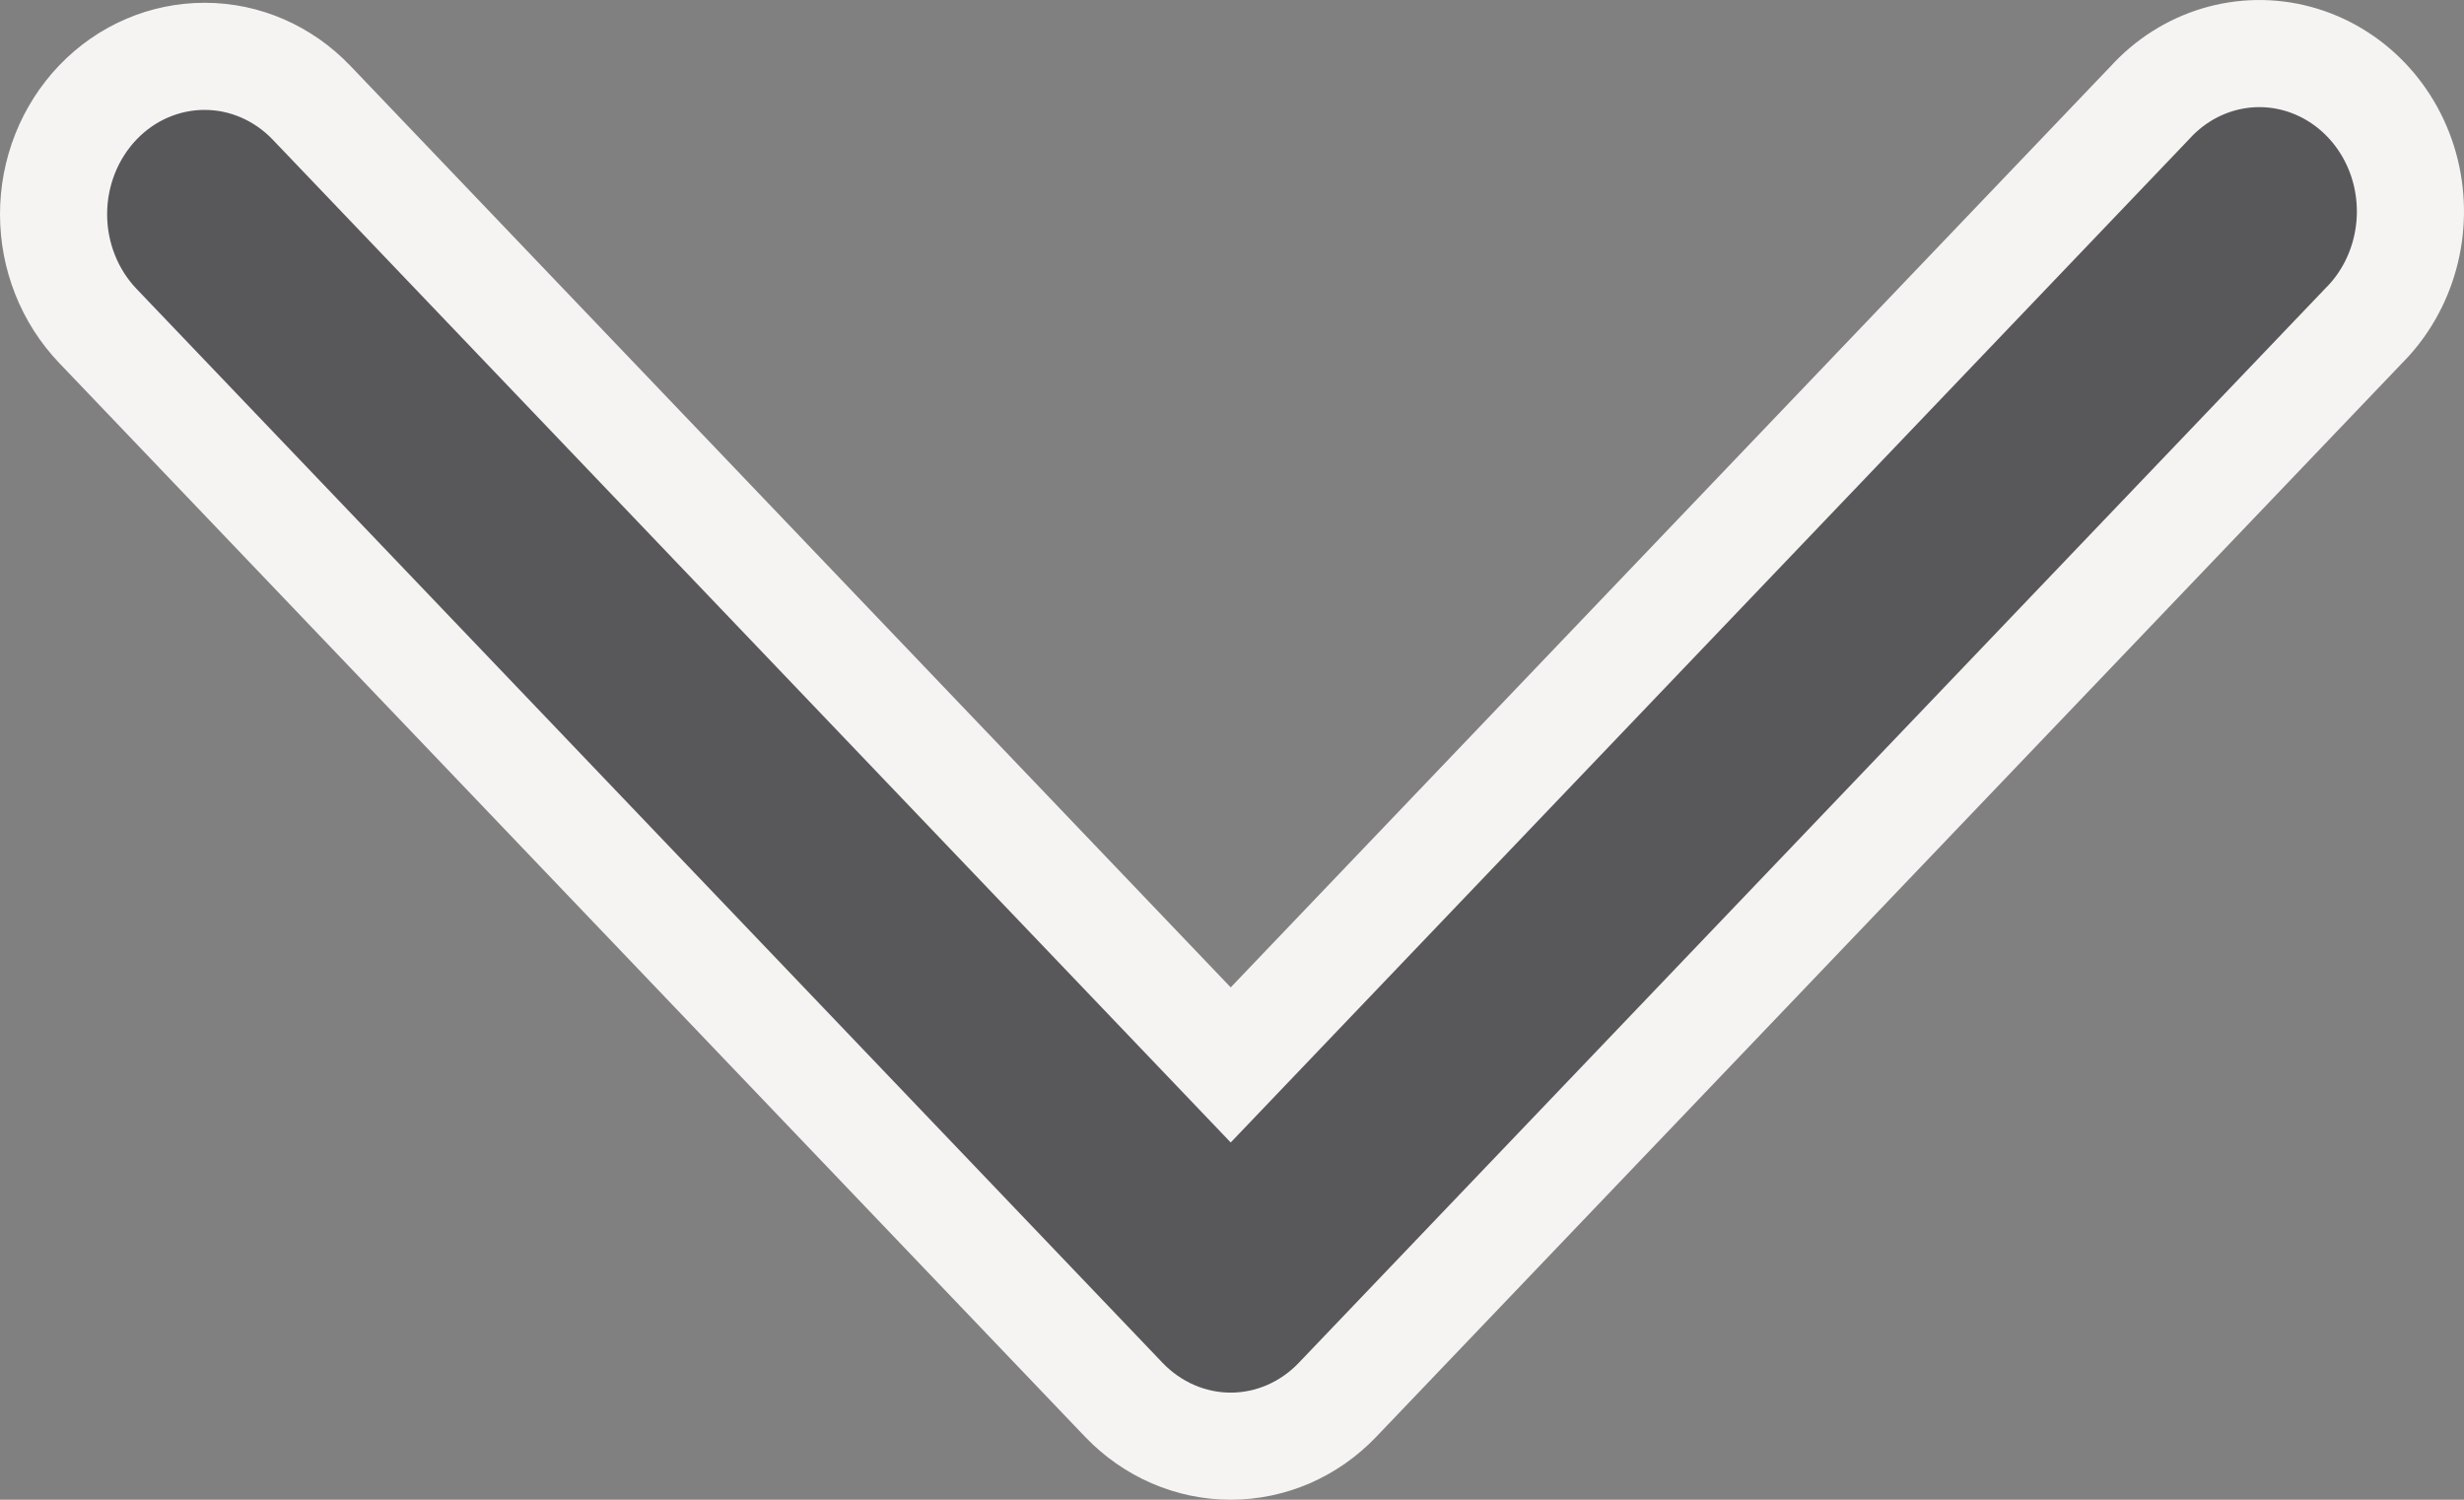 <?xml version="1.0" encoding="UTF-8"?>
<svg width="23px" height="14px" viewBox="0 0 23 14" version="1.1" xmlns="http://www.w3.org/2000/svg" xmlns:xlink="http://www.w3.org/1999/xlink">
    <rect x="0" y="0" width="23" height="14" fill="#808080" stroke="none"/>
    <!-- Generator: Sketch 54.1 (76490) - https://sketchapp.com -->
    <title>Path</title>
    <desc>Created with Sketch.</desc>
    <g id="Page-1" stroke="none" stroke-width="1" fill="none" fill-rule="evenodd">
        <g id="Istituto/Struttura" transform="translate(-1327, -1689)" fill="#58585B" fill-rule="nonzero" stroke="#F5F4F3">
            <g id="Group-14" transform="translate(417, 1511)">
                <path d="M927.544,174.414 C927.267,174.149 926.892,174 926.5,174 C926.109,174 925.734,174.149 925.457,174.414 L915.433,183.99 C915.156,184.255 915,184.614 915,184.988 C915,185.362 915.156,185.721 915.433,185.985 L925.457,195.562 C925.826,195.933 926.377,196.083 926.896,195.955 C927.415,195.826 927.819,195.438 927.953,194.942 C928.087,194.446 927.929,193.92 927.54,193.567 L918.559,184.988 L927.54,176.409 C927.817,176.145 927.974,175.786 927.974,175.412 C927.975,175.038 927.82,174.678 927.544,174.414 Z" id="Path" transform="translate(921.5, 185) rotate(-90) translate(-921.5, -185) "></path>
            </g>
        </g>
    </g>
</svg>